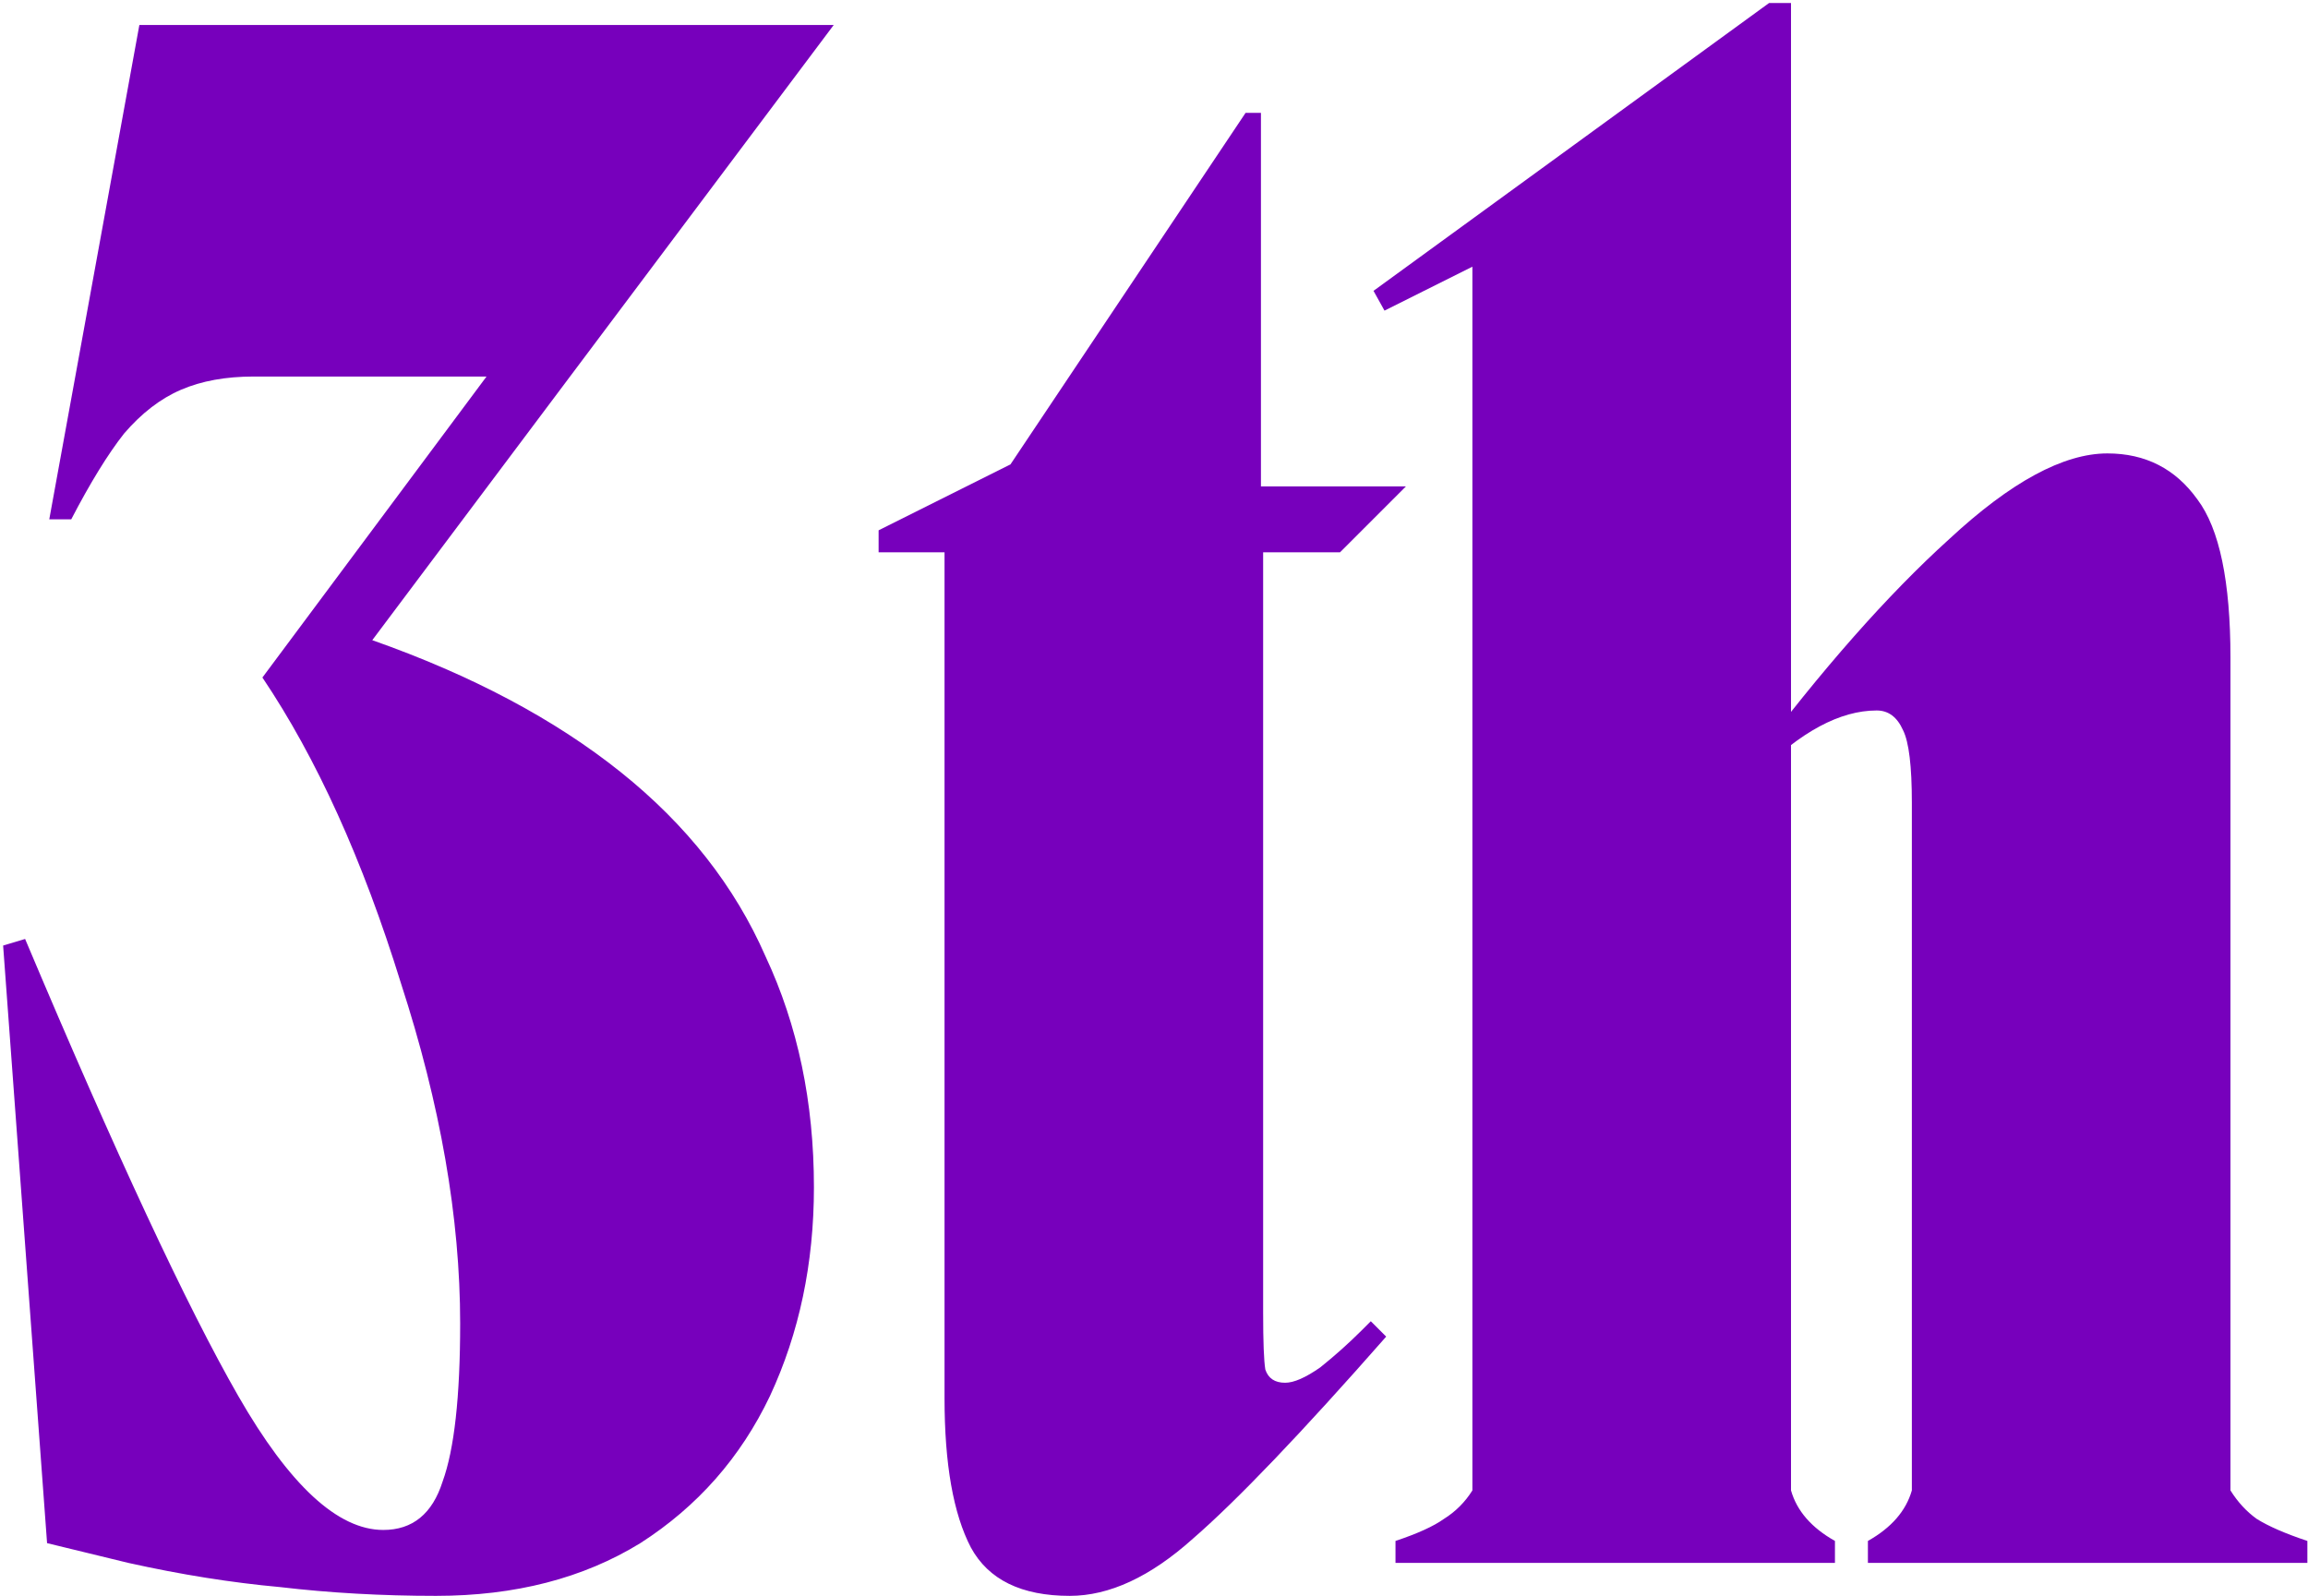 <?xml version="1.0" encoding="UTF-8"?> <svg xmlns="http://www.w3.org/2000/svg" width="574" height="397" viewBox="0 0 574 397" fill="none"> <path d="M108.432 396.944C94.953 396.944 82.019 396.215 69.633 394.758C57.611 393.665 45.042 391.662 31.927 388.747L11.707 383.829L0.778 235.19L6.243 233.551C28.83 287.104 46.499 324.993 59.25 347.216C72.001 369.439 84.023 380.55 95.317 380.55C102.603 380.55 107.521 376.543 110.071 368.528C112.986 360.513 114.443 347.398 114.443 329.182C114.443 302.952 109.525 274.718 99.689 244.48C90.216 213.878 78.741 188.558 65.261 168.521L121.001 93.655H63.075C56.153 93.655 50.142 94.748 45.042 96.934C39.942 99.12 35.206 102.763 30.834 107.863C26.826 112.964 22.455 120.068 17.719 129.175H12.254L34.659 6.22H207.343L92.585 159.231C117.358 167.974 137.941 178.904 154.335 192.019C170.729 205.134 182.752 220.435 190.402 237.922C198.417 255.045 202.424 274.171 202.424 295.301C202.424 314.245 198.781 331.55 191.495 347.216C184.209 362.517 173.462 374.721 159.254 383.829C145.045 392.572 128.105 396.944 108.432 396.944ZM266.054 396.944C254.031 396.944 245.834 392.937 241.463 384.922C237.091 376.543 234.905 364.156 234.905 347.762V137.372H218.511V131.908L251.299 115.514L309.771 28.079H313.596V120.978H349.663L333.269 137.372H314.143V326.45C314.143 333.736 314.325 338.472 314.689 340.658C315.418 342.844 317.057 343.937 319.607 343.937C321.793 343.937 324.708 342.662 328.351 340.112C331.994 337.197 335.455 334.1 338.734 330.822C338.734 330.822 339.462 330.093 340.92 328.636L344.745 332.461C323.615 356.506 307.585 373.264 296.656 382.736C286.091 392.208 275.89 396.944 266.054 396.944ZM347.059 383.282C352.523 381.461 356.531 379.639 359.081 377.818C361.996 375.996 364.364 373.628 366.185 370.714V66.332L344.326 77.261L341.594 72.343L439.958 0.756H445.423V370.714C446.88 375.814 450.523 380.004 456.352 383.282V388.747H347.059V383.282ZM464.549 383.282C470.378 380.004 474.021 375.814 475.478 370.714V199.67C475.478 190.562 474.75 184.551 473.293 181.636C471.835 178.357 469.649 176.718 466.735 176.718C457.627 176.718 447.791 182 437.226 192.565L435.586 189.833C453.073 166.517 469.467 147.937 484.768 134.094C500.069 119.885 513.185 112.781 524.114 112.781C533.586 112.781 541.054 116.607 546.519 124.257C551.984 131.543 554.716 144.659 554.716 163.603V370.714C556.538 373.628 558.724 375.996 561.274 377.818C564.188 379.639 568.378 381.461 573.842 383.282V388.747H464.549V383.282Z" fill="#7700BC"></path> </svg> 